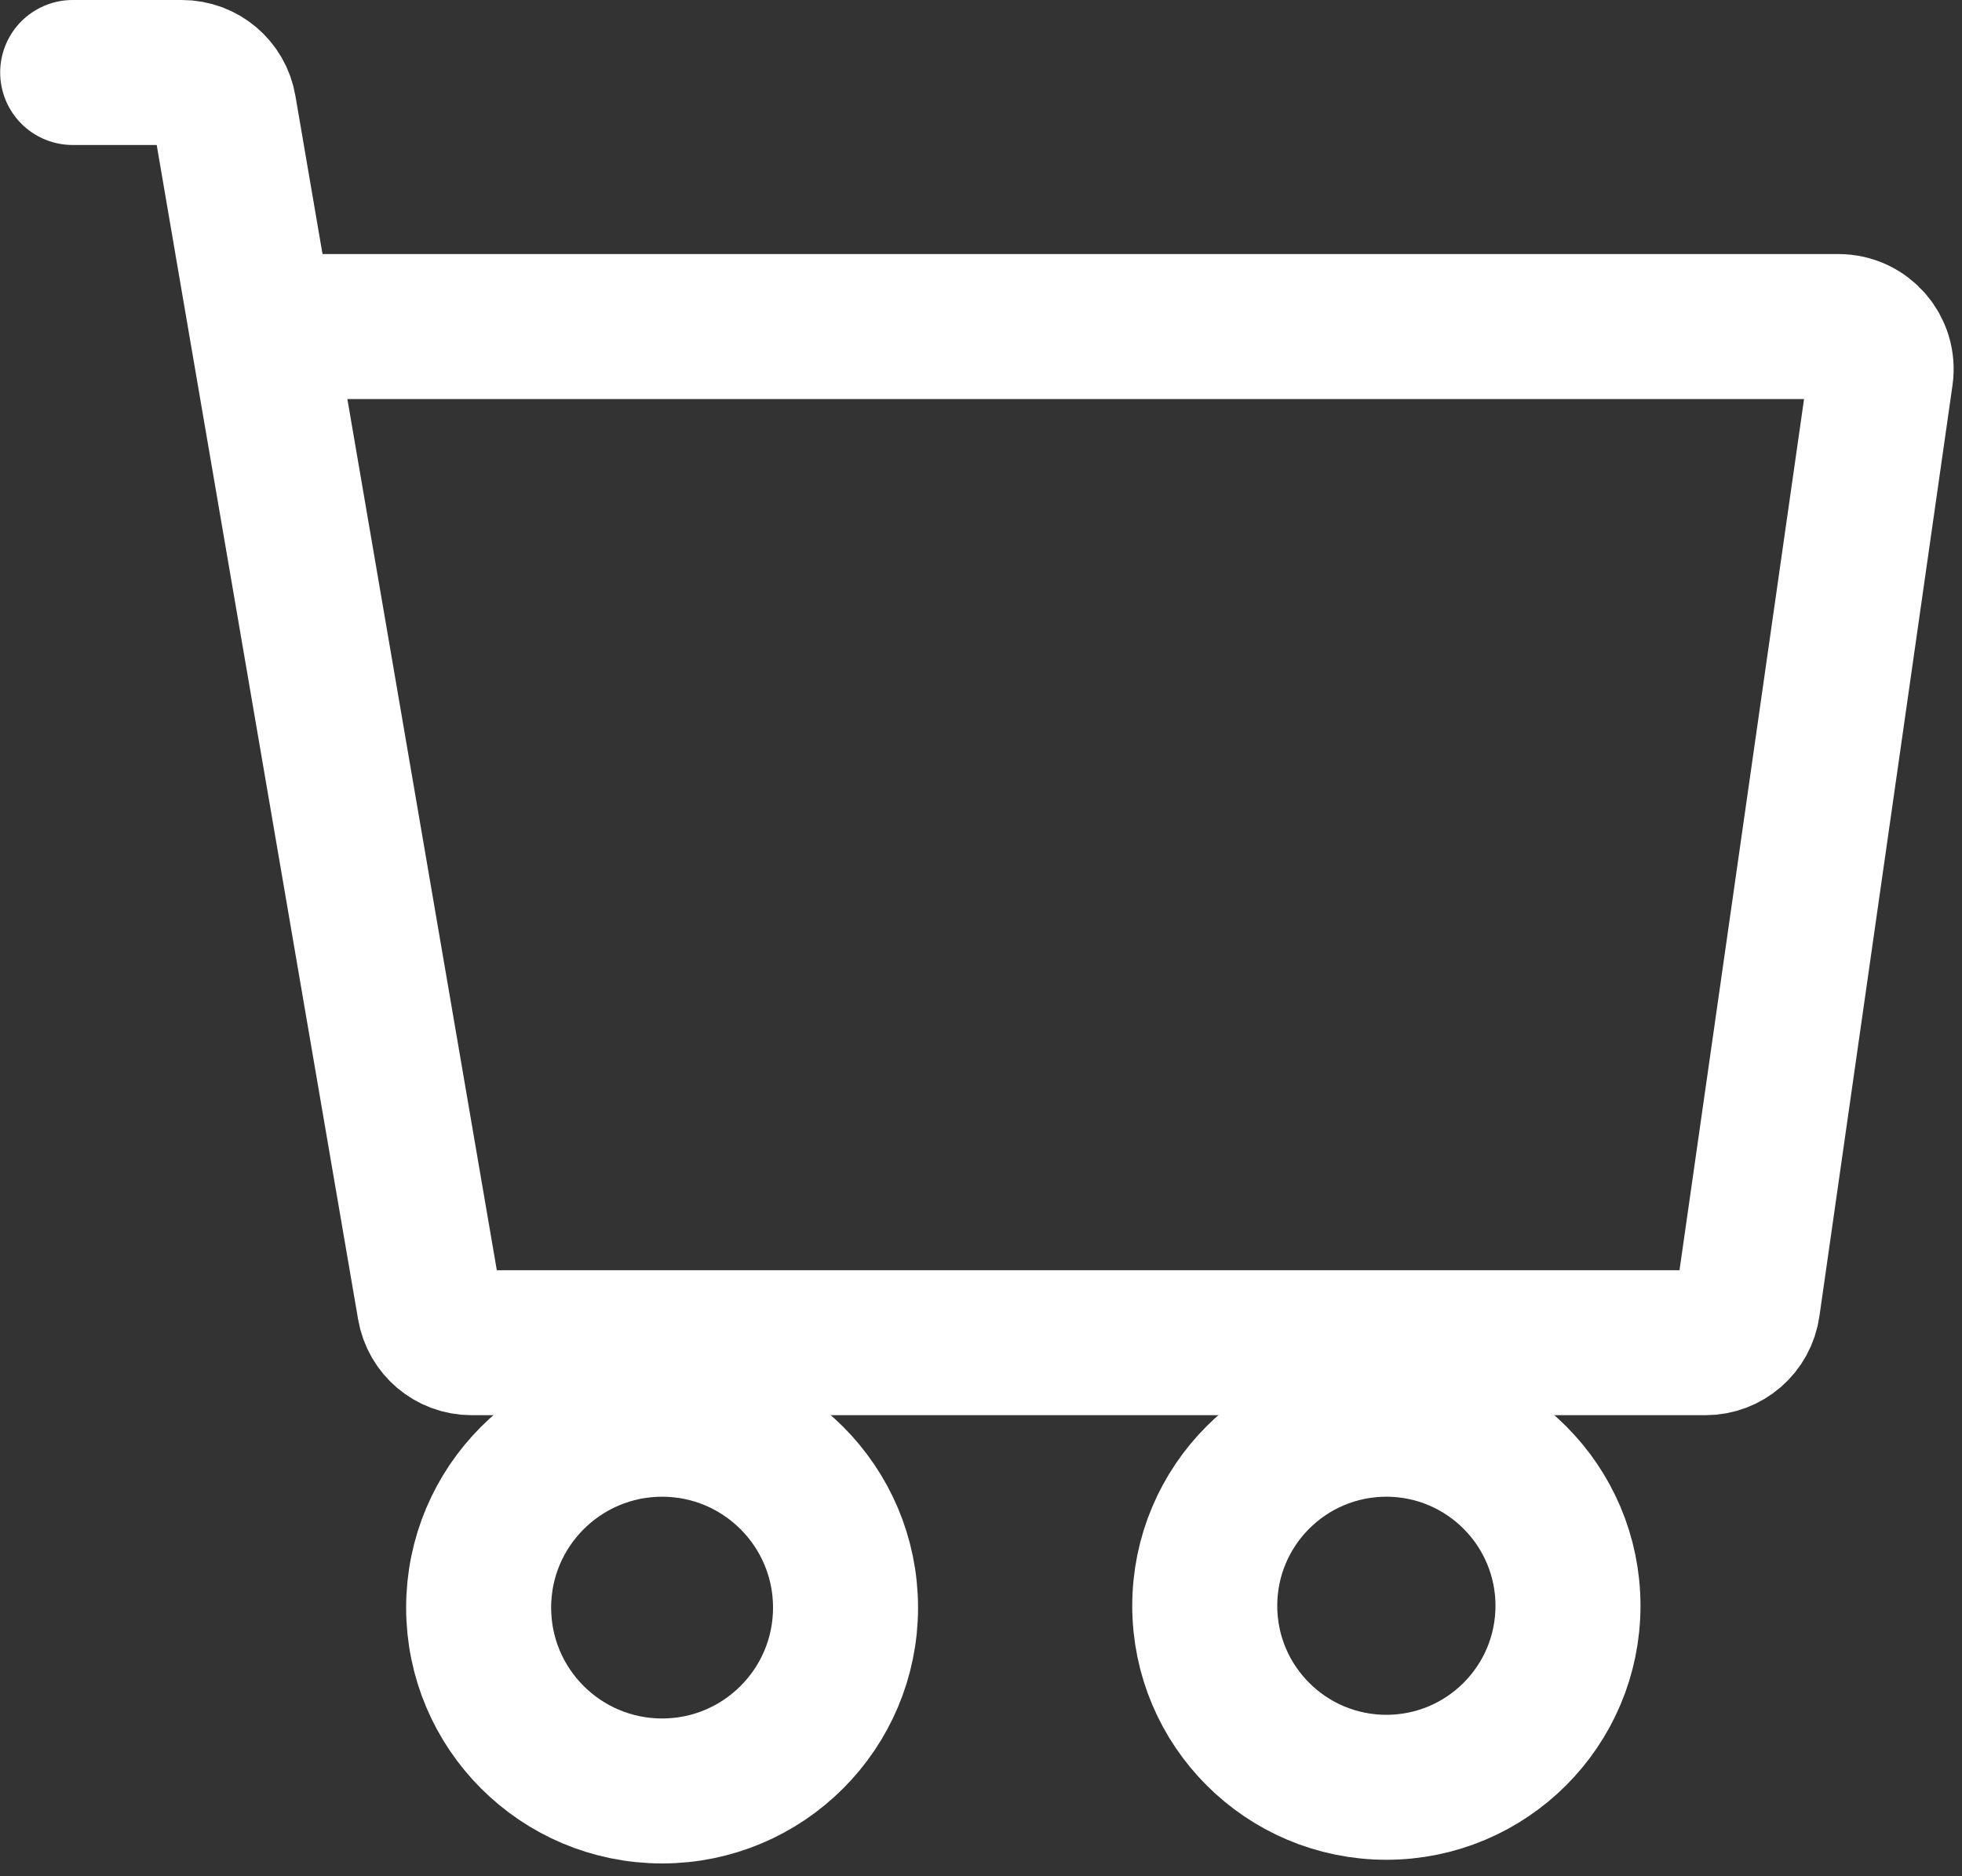 <svg width="23" height="22" viewBox="0 0 23 22" fill="none" xmlns="http://www.w3.org/2000/svg">
<rect x="0" y="0" width="23" height="22" fill="#333333" stroke="none"/>
<path d="M0.852 0.85H2.132C2.376 0.85 2.584 1.025 2.625 1.266L3.064 3.829M3.064 3.829L5.036 15.328C5.077 15.568 5.285 15.744 5.528 15.744H19.992C20.241 15.744 20.452 15.561 20.487 15.314L22.047 4.399C22.09 4.098 21.856 3.829 21.552 3.829H3.064Z" stroke="white" stroke-width="1.7" stroke-linecap="round"/>
<path d="M7.762 16.7C8.949 16.7 9.912 17.663 9.912 18.85C9.912 20.038 8.949 21 7.762 21C6.574 21 5.611 20.038 5.611 18.85C5.611 17.663 6.574 16.7 7.762 16.7Z" stroke="white" stroke-width="1.7"/>
<path d="M16.252 16.7C17.427 16.7 18.381 17.653 18.381 18.829C18.381 20.004 17.428 20.957 16.252 20.957C15.076 20.957 14.123 20.004 14.123 18.829C14.123 17.653 15.076 16.7 16.252 16.7Z" stroke="white" stroke-width="1.7"/>
</svg>
